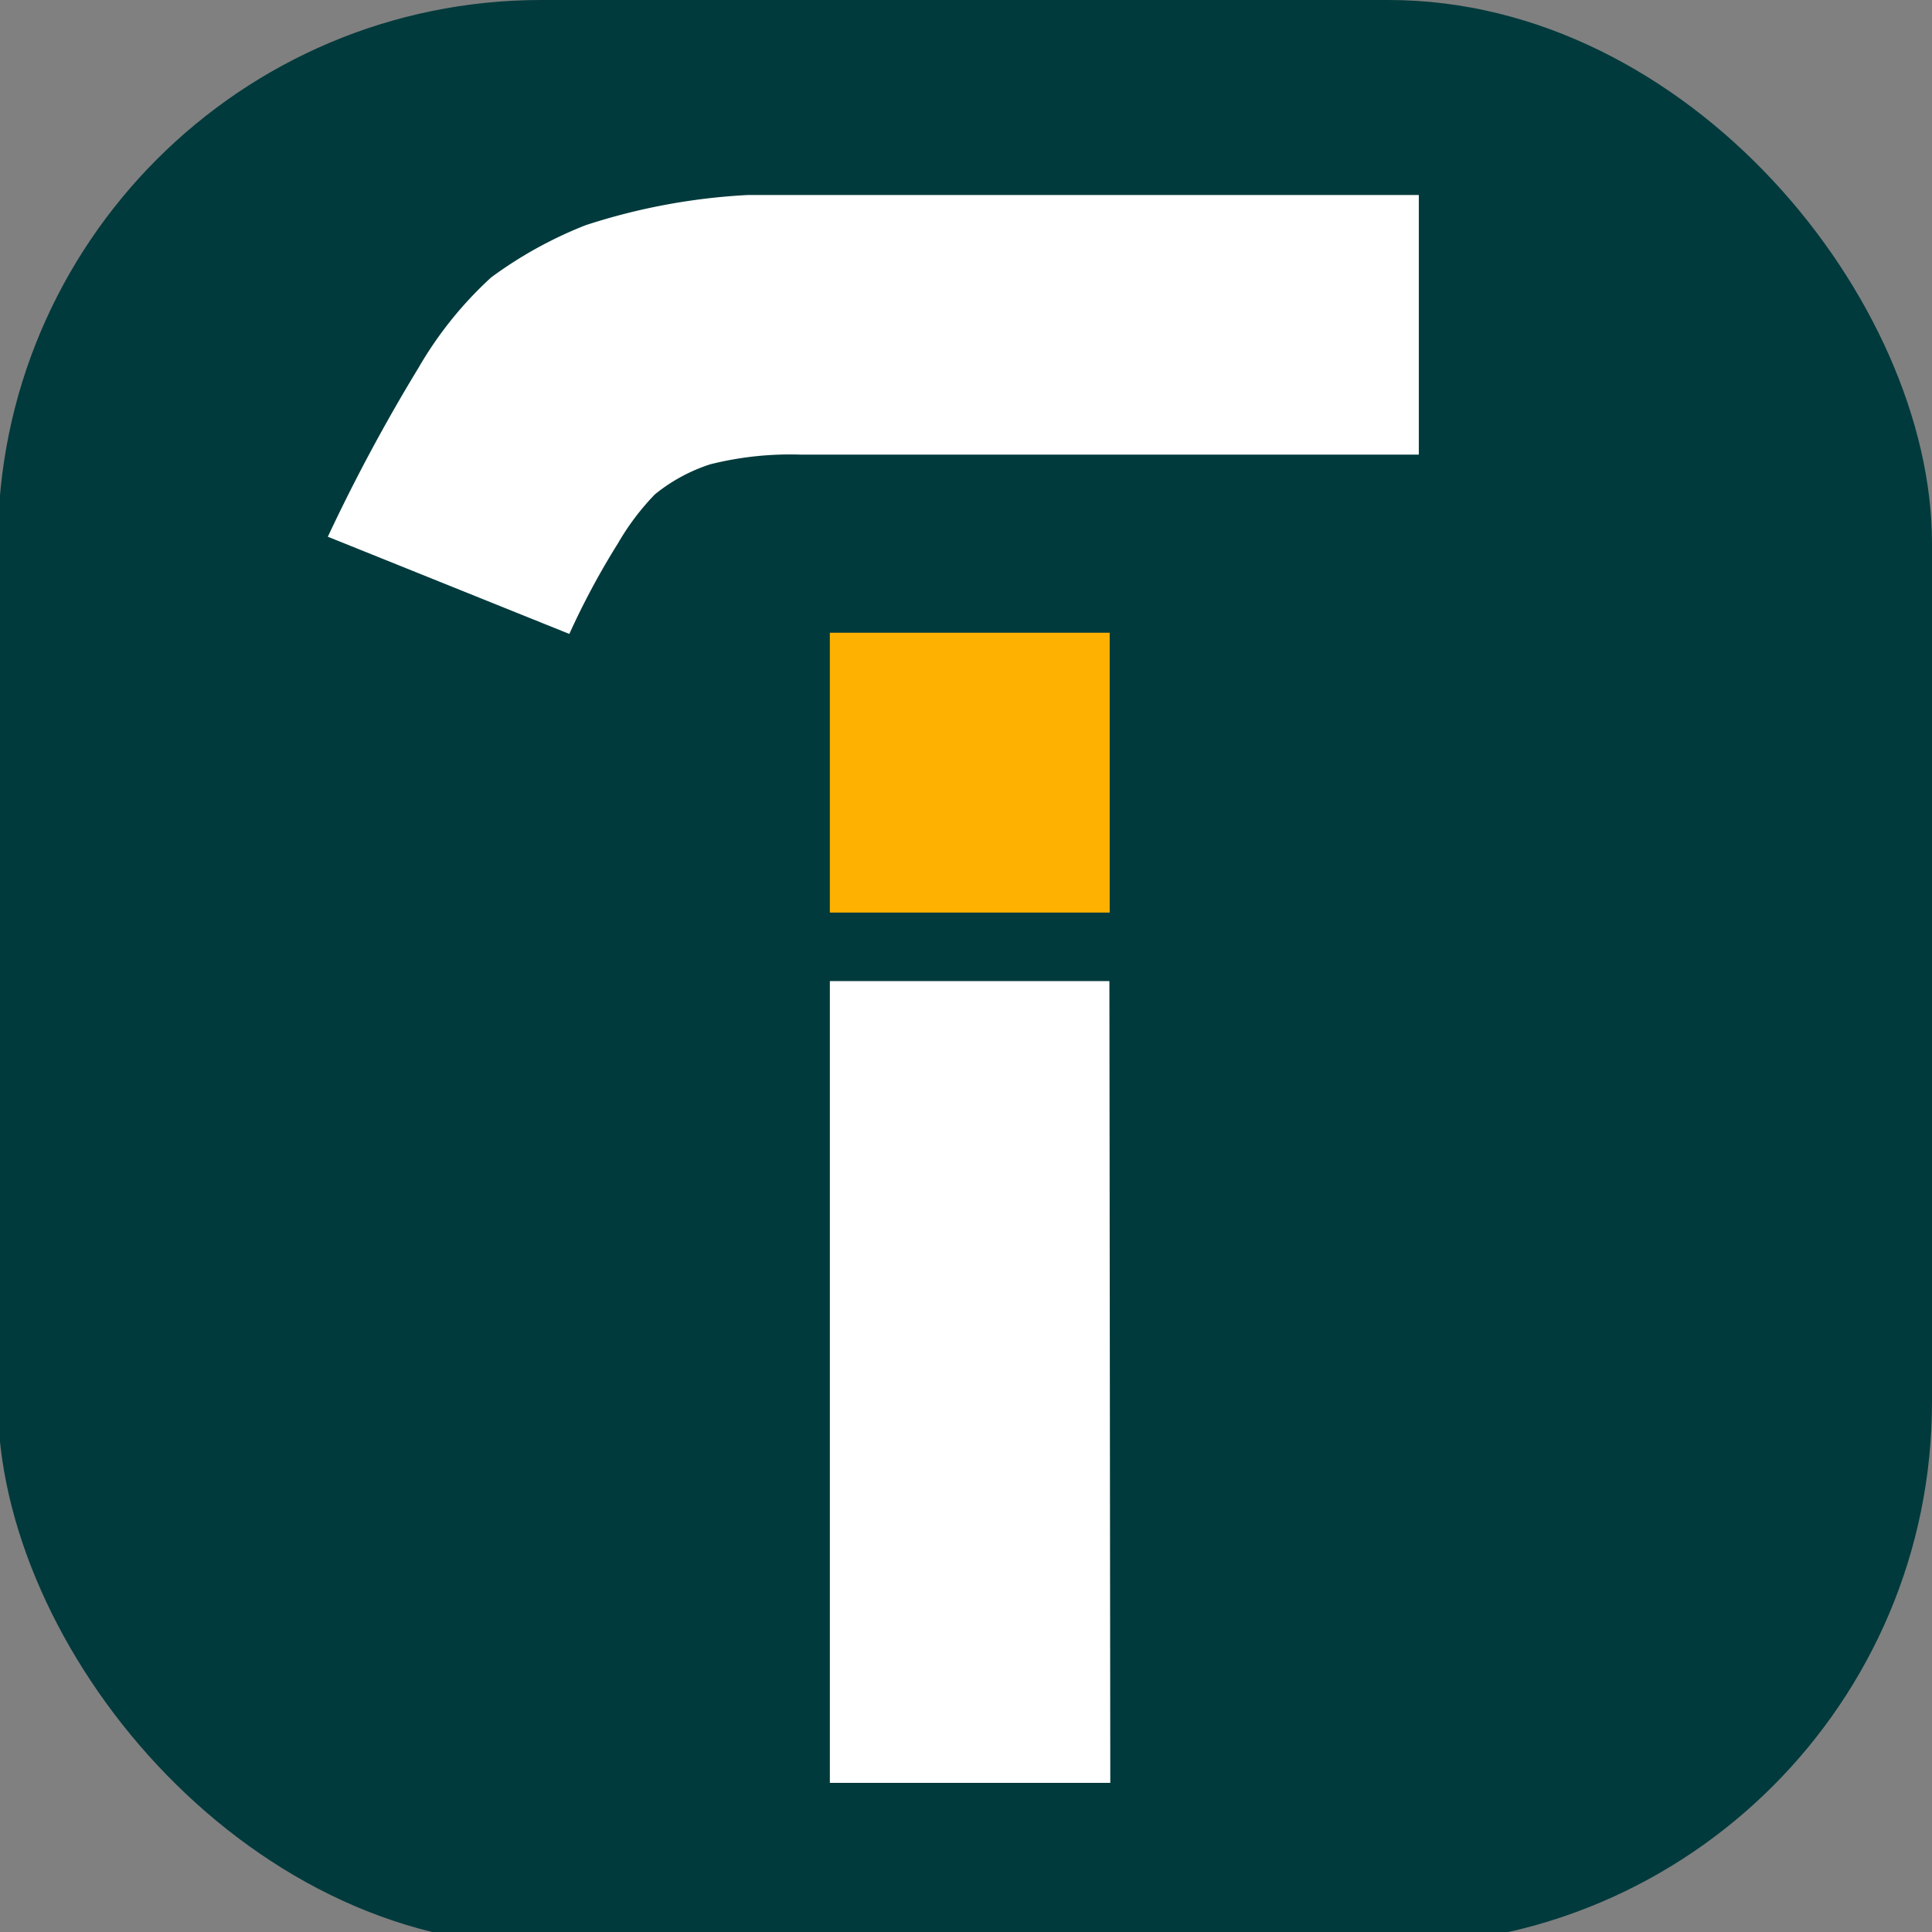 <svg id="Layer_1" data-name="Layer 1" xmlns="http://www.w3.org/2000/svg" viewBox="0 0 64 64"><rect x="0" y="0" width="64" height="64" fill="#808080" stroke="none"/><defs><style>.cls-1{fill:#013a3c;}.cls-2{fill:#fff;}.cls-3{fill:#feb100;}</style></defs><rect class="cls-1" x="-0.07" width="64.07" height="64.44" rx="18"/><path class="cls-2" d="M47,15.06H26.53a10.88,10.88,0,0,0-3,.32,5.67,5.67,0,0,0-1.84,1h0A8.33,8.33,0,0,0,20.47,18a25.48,25.48,0,0,0-1.61,3l-8-3.22a58.59,58.59,0,0,1,3-5.59,12.62,12.62,0,0,1,2.41-3,13.74,13.74,0,0,1,3.13-1.73,20.74,20.74,0,0,1,5.37-1H47Zm-10.22,44H27.49V32.5h9.26Z"/><rect class="cls-3" x="27.49" y="20.96" width="9.27" height="9.27"/></svg>